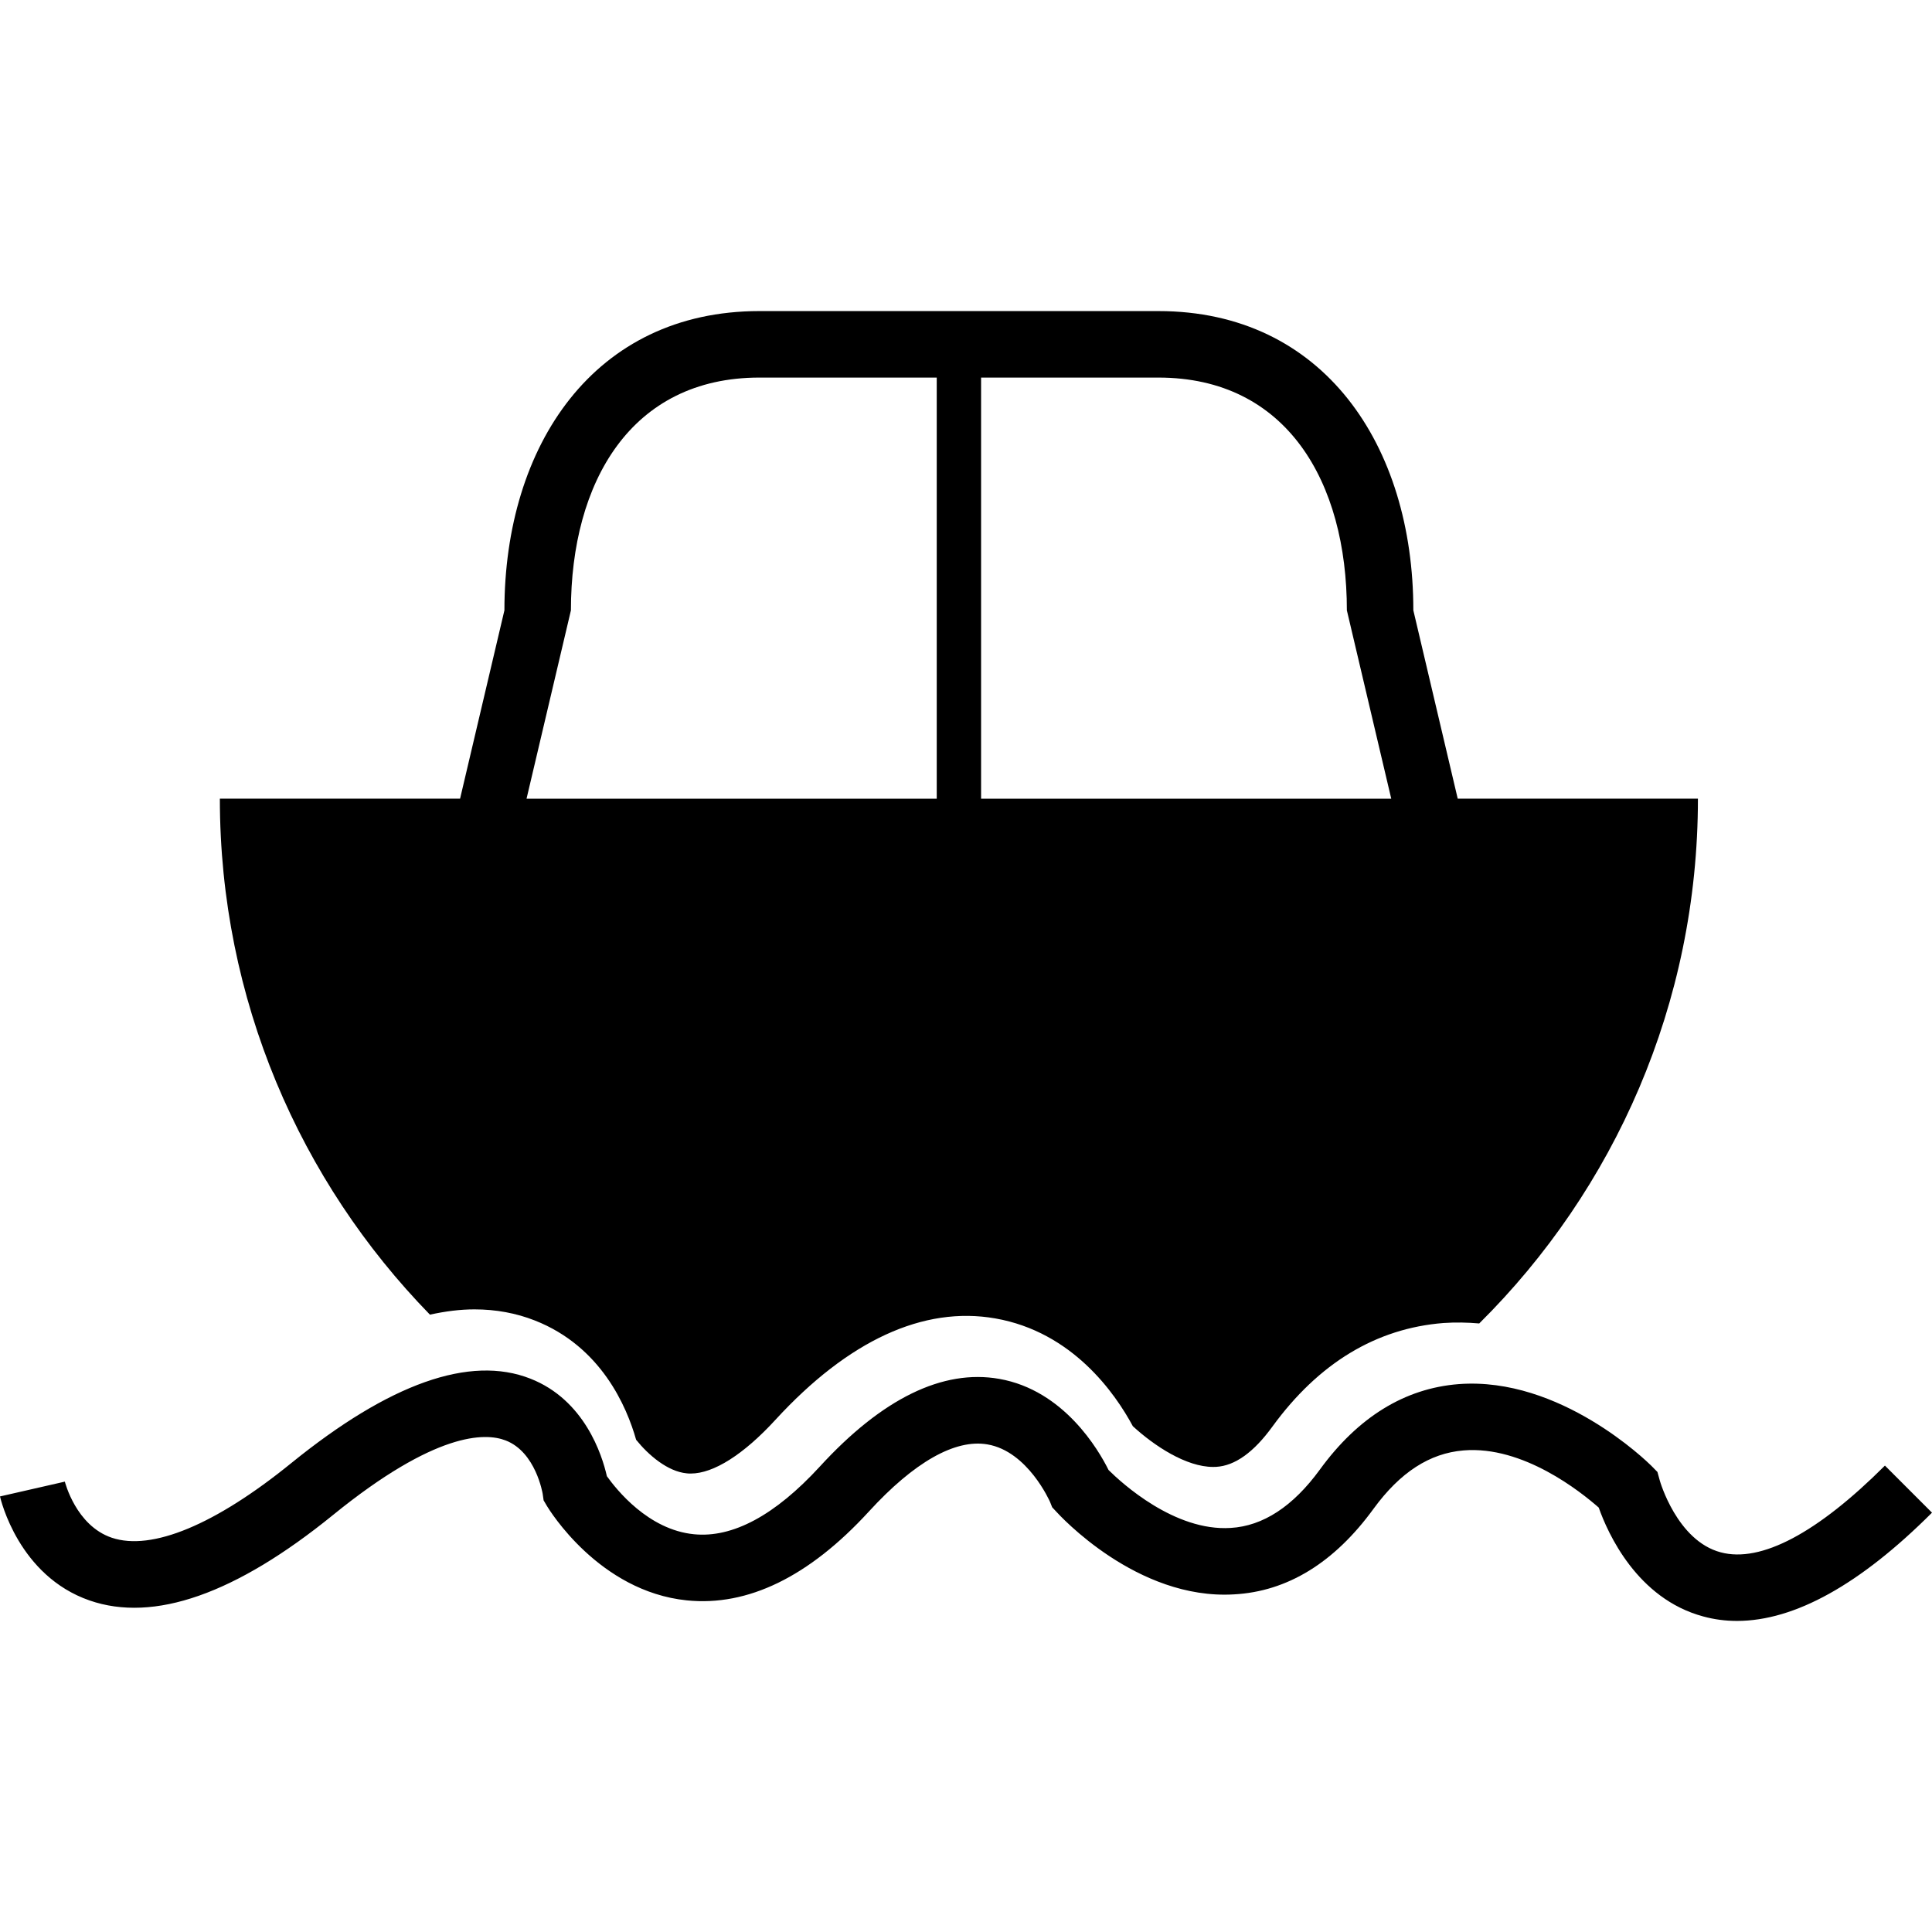 <?xml version="1.0" encoding="iso-8859-1"?>
<!-- Uploaded to: SVG Repo, www.svgrepo.com, Generator: SVG Repo Mixer Tools -->
<svg fill="#000000" height="800px" width="800px" version="1.1" id="Capa_1" xmlns="http://www.w3.org/2000/svg" xmlns:xlink="http://www.w3.org/1999/xlink" 
	 viewBox="0 0 56.679 56.679" xml:space="preserve">
<g>
	<g>
		<path d="M13.919,38.413c0.625,0,1.222,0.109,1.774,0.327c1.947,0.765,2.696,2.534,2.969,3.499c0.365,0.453,0.925,0.93,1.482,0.984
			c0.042,0.006,0.08,0.006,0.122,0.006c0.668,0,1.551-0.56,2.482-1.575c2.142-2.334,4.346-3.344,6.449-2.976
			c2.268,0.396,3.521,2.202,4.037,3.162c0.627,0.577,1.565,1.195,2.354,1.195l0.09-0.002c0.552-0.031,1.104-0.428,1.651-1.182
			c1.354-1.86,3.043-2.883,5.02-3.038c0.355-0.024,0.703-0.017,1.047,0.013c3.964-3.929,6.416-9.376,6.416-15.396h-7.047
			l-1.302-5.526c0.001-4.84-2.636-8.778-7.478-8.778H22.278c-4.845,0-7.48,3.938-7.48,8.779l-1.301,5.526H6.45
			c0,5.89,2.352,11.228,6.163,15.137C13.061,38.469,13.498,38.413,13.919,38.413z M28.782,11.077h5.203
			c3.767,0,5.528,3.064,5.528,6.829l1.302,5.526H28.782V11.077z M16.749,17.906c0-3.765,1.763-6.829,5.529-6.829h5.203v12.355
			H15.447L16.749,17.906z"/>
		<path d="M55.298,42.996c-1.977,1.976-3.638,2.86-4.816,2.545c-1.286-0.339-1.785-2.093-1.788-2.104l-0.07-0.254l-0.184-0.187
			c-0.109-0.106-2.663-2.618-5.649-2.39c-1.58,0.124-2.949,0.967-4.069,2.506c-0.788,1.082-1.669,1.658-2.619,1.713
			c-1.643,0.106-3.197-1.318-3.581-1.699c-0.291-0.586-1.308-2.341-3.208-2.674c-1.654-0.291-3.433,0.574-5.266,2.576
			c-1.31,1.426-2.555,2.096-3.689,1.982c-1.343-0.131-2.278-1.316-2.555-1.703c-0.14-0.621-0.654-2.239-2.246-2.862
			c-1.771-0.696-4.131,0.139-7.019,2.483c-2.223,1.804-4.086,2.578-5.258,2.185c-1.057-0.356-1.374-1.636-1.379-1.646L0,43.901
			c0.022,0.093,0.546,2.33,2.629,3.052c1.884,0.653,4.285-0.188,7.141-2.508c3.005-2.442,4.463-2.42,5.063-2.187
			c0.888,0.341,1.085,1.558,1.087,1.563l0.028,0.195l0.101,0.171c0.062,0.101,1.521,2.5,4.101,2.763
			c1.788,0.182,3.584-0.692,5.338-2.604c1.328-1.451,2.532-2.135,3.479-1.972c1.188,0.201,1.833,1.677,1.838,1.688l0.063,0.157
			l0.115,0.123c0.097,0.106,2.368,2.602,5.218,2.432c1.568-0.084,2.947-0.932,4.098-2.516c0.778-1.065,1.643-1.625,2.636-1.707
			c1.751-0.146,3.447,1.221,3.967,1.677c0.263,0.747,1.122,2.672,3.067,3.194c0.321,0.088,0.65,0.131,0.991,0.131
			c1.688-0.002,3.605-1.064,5.719-3.176L55.298,42.996z"/>
	</g>
	<g>
	</g>
	<g>
	</g>
	<g>
	</g>
	<g>
	</g>
	<g>
	</g>
	<g>
	</g>
	<g>
	</g>
	<g>
	</g>
	<g>
	</g>
	<g>
	</g>
	<g>
	</g>
	<g>
	</g>
	<g>
	</g>
	<g>
	</g>
	<g>
	</g>
</g>
</svg>